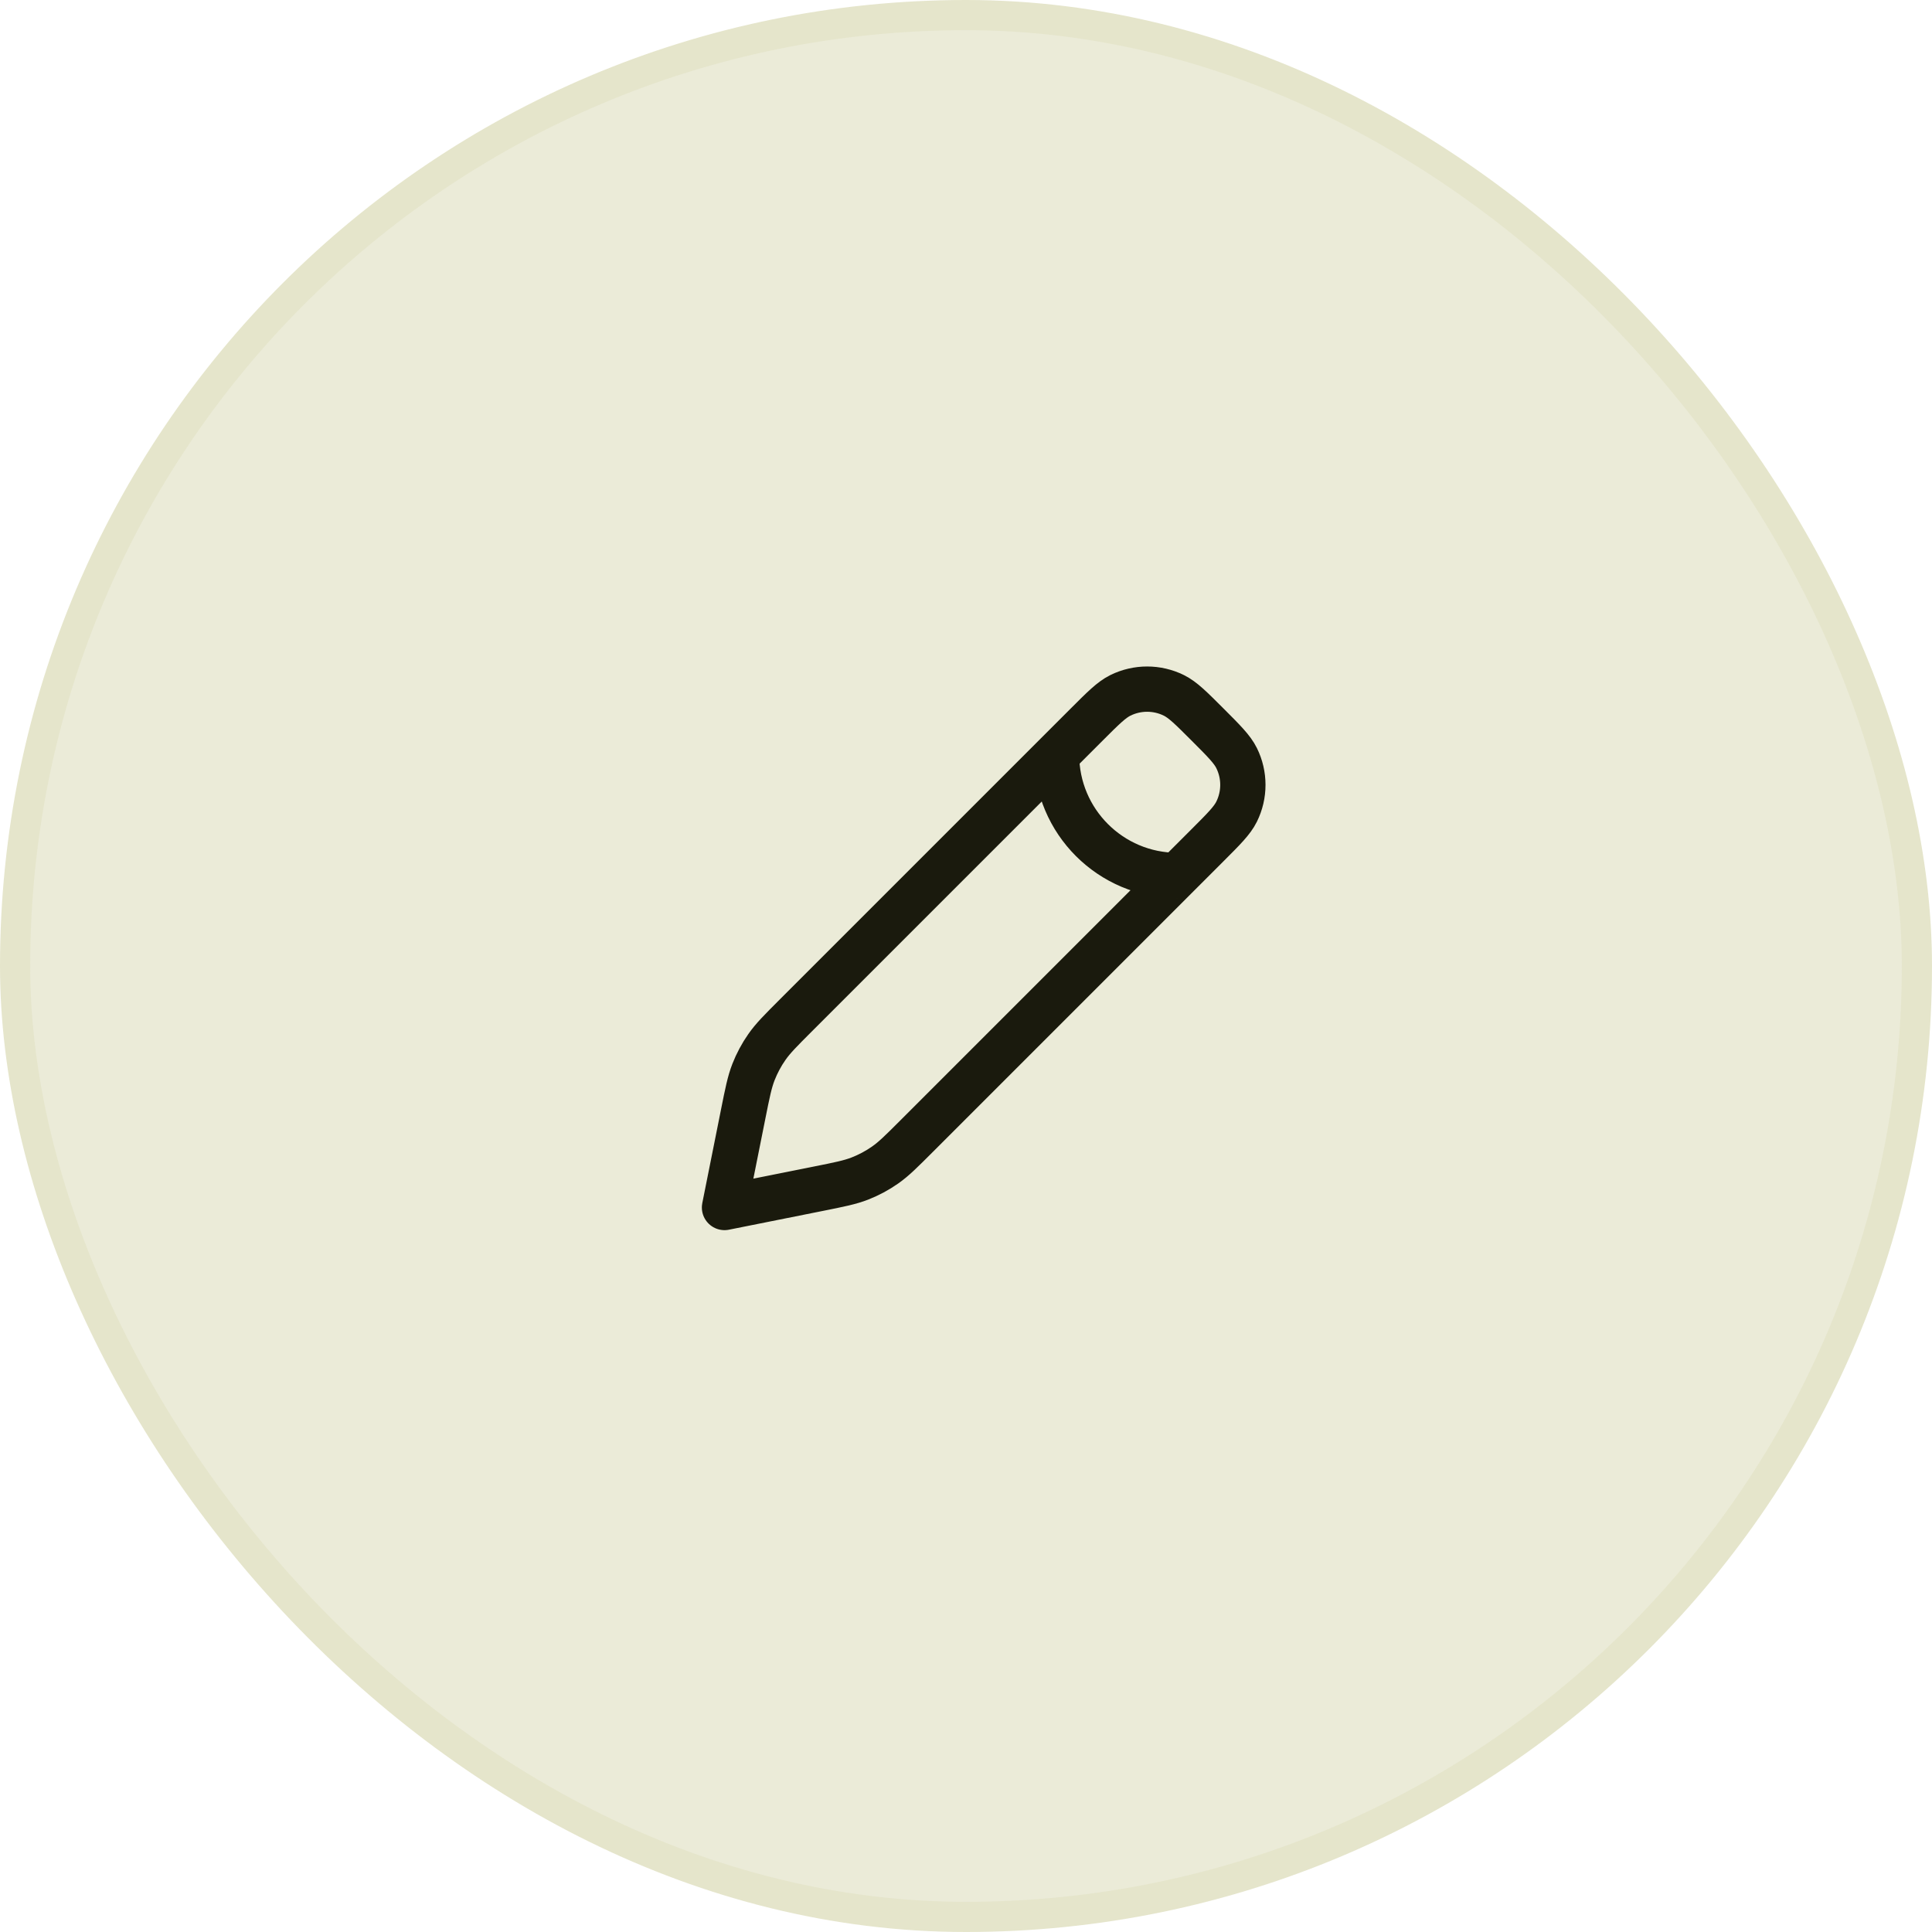 <?xml version="1.0" encoding="UTF-8"?> <svg xmlns="http://www.w3.org/2000/svg" width="64" height="64" viewBox="0 0 64 64" fill="none"><rect x="0.5" y="0.5" width="63" height="63" rx="31.5" fill="#EBEBD8"></rect><rect x="0.5" y="0.5" width="63" height="63" rx="31.5" stroke="#E5E5CB"></rect><path d="M35 25C35 27.209 36.791 29 39 29M24 40L24.62 36.9C24.761 36.194 24.832 35.841 24.961 35.511C25.076 35.219 25.224 34.941 25.404 34.684C25.606 34.394 25.861 34.139 26.37 33.63L36 24C36.545 23.455 36.818 23.182 37.112 23.036C37.672 22.759 38.329 22.759 38.888 23.036C39.182 23.182 39.455 23.455 40 24V24C40.545 24.545 40.818 24.818 40.964 25.112C41.241 25.672 41.241 26.328 40.964 26.888C40.818 27.182 40.545 27.455 40 28L30.37 37.63C29.861 38.139 29.606 38.394 29.316 38.596C29.059 38.776 28.781 38.924 28.489 39.039C28.159 39.168 27.806 39.239 27.1 39.38L24 40Z" stroke="#1A1A0D" stroke-width="1.5" stroke-linecap="round" stroke-linejoin="round"></path></svg> 